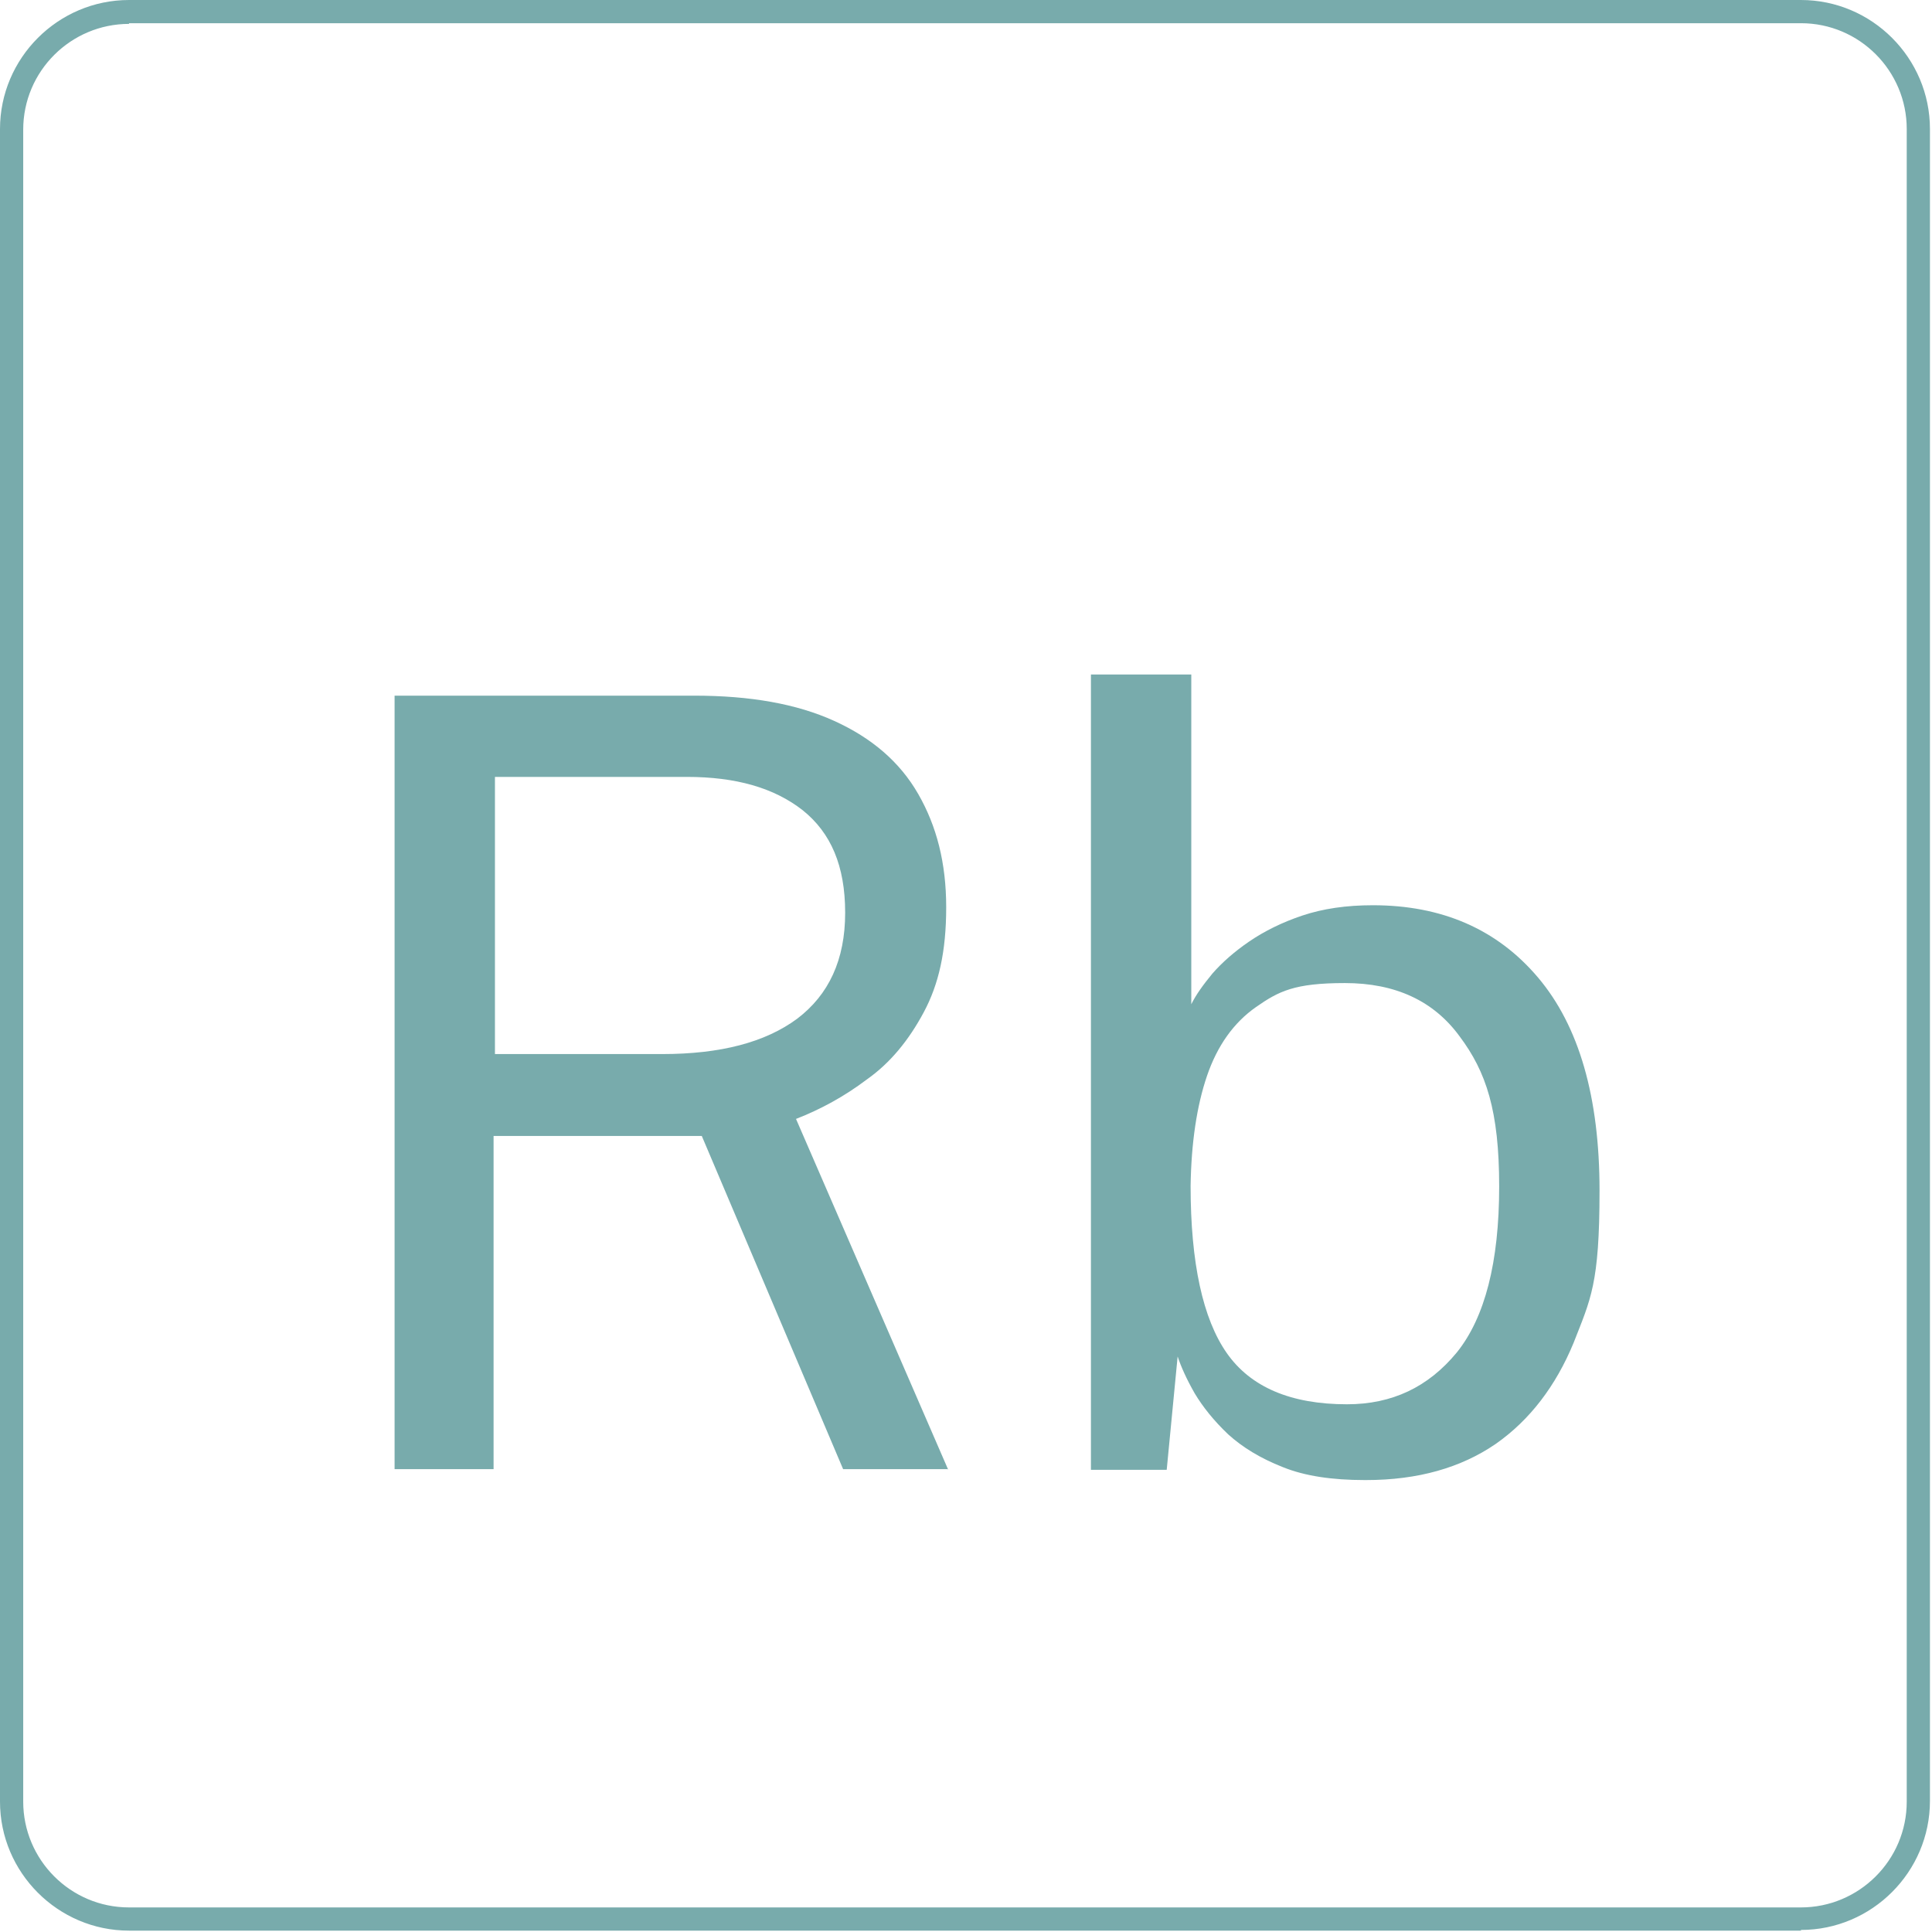 <?xml version="1.0" encoding="UTF-8"?> <svg xmlns="http://www.w3.org/2000/svg" xmlns:xlink="http://www.w3.org/1999/xlink" id="Layer_1" version="1.1" viewBox="0 0 283 283"><!-- Generator: Adobe Illustrator 29.7.1, SVG Export Plug-In . SVG Version: 2.1.1 Build 8) --><defs><style> .st0 { fill: none; } .st1 { fill: #78abac; } .st2 { clip-path: url(#clippath); } </style><clipPath id="clippath"><rect class="st0" width="282.8" height="282.8"></rect></clipPath></defs><g class="st2"><g><path class="st1" d="M263.8,282.8H18.9c-10.4,0-18.9-8.5-18.9-18.9V18.9C0,8.5,8.5,0,18.9,0h244.9c10.4,0,18.9,8.5,18.9,18.9v244.9c0,10.4-8.5,18.9-18.9,18.9h0ZM18.9,3.5c-8.5,0-15.5,6.9-15.5,15.5v244.9c0,8.5,6.9,15.5,15.5,15.5h244.9c8.5,0,15.5-6.9,15.5-15.5V18.9c0-8.5-6.9-15.5-15.5-15.5H18.9Z"></path><g><path class="st1" d="M138.9,215.2h-15.4l-20.7-48.8h-30.5v48.8h-14.5v-113.3h43.9c8.2,0,15,1.2,20.5,3.7s9.6,6,12.3,10.7,4.1,10.1,4.1,16.6-1.1,11.3-3.3,15.4c-2.2,4.1-4.9,7.4-8.3,9.8-3.3,2.5-6.8,4.4-10.4,5.8l22.3,51.4ZM97,154.4c8.5,0,15.1-1.7,19.8-5.2,4.6-3.5,7-8.6,7-15.5s-2.1-11.7-6.2-15c-4.2-3.3-9.8-4.9-17-4.9h-28.1v40.6h24.7Z"></path><path class="st1" d="M199.9,216.8c-4.8,0-8.8-.6-12-1.9-3.3-1.3-5.9-2.9-8-4.8-2.1-2-3.7-4-4.9-6-1.2-2.1-2-3.9-2.5-5.4l-1.6,16.6h-11.1v-116.5h14.7v48.3c.7-1.4,1.7-2.8,3.1-4.5,1.4-1.6,3.2-3.2,5.4-4.7,2.2-1.5,4.8-2.8,7.8-3.8,3-1,6.4-1.5,10.3-1.5,10.1,0,18.2,3.5,24.2,10.6,6,7.1,9,17.5,9,31.2s-1.3,15.9-3.8,22.3c-2.6,6.3-6.4,11.3-11.4,14.8-5.1,3.5-11.4,5.3-19,5.3ZM197.3,205.7c6.6,0,11.9-2.5,16.1-7.6,4.1-5.1,6.2-13.2,6.2-24.3s-1.9-16.8-5.8-22c-3.8-5.2-9.4-7.8-16.8-7.8s-9.7,1.2-13,3.5c-3.3,2.3-5.7,5.7-7.2,10.1-1.5,4.4-2.3,9.8-2.4,16.1,0,11.3,1.8,19.5,5.3,24.5,3.5,5,9.4,7.5,17.6,7.5Z"></path></g></g></g></svg> 